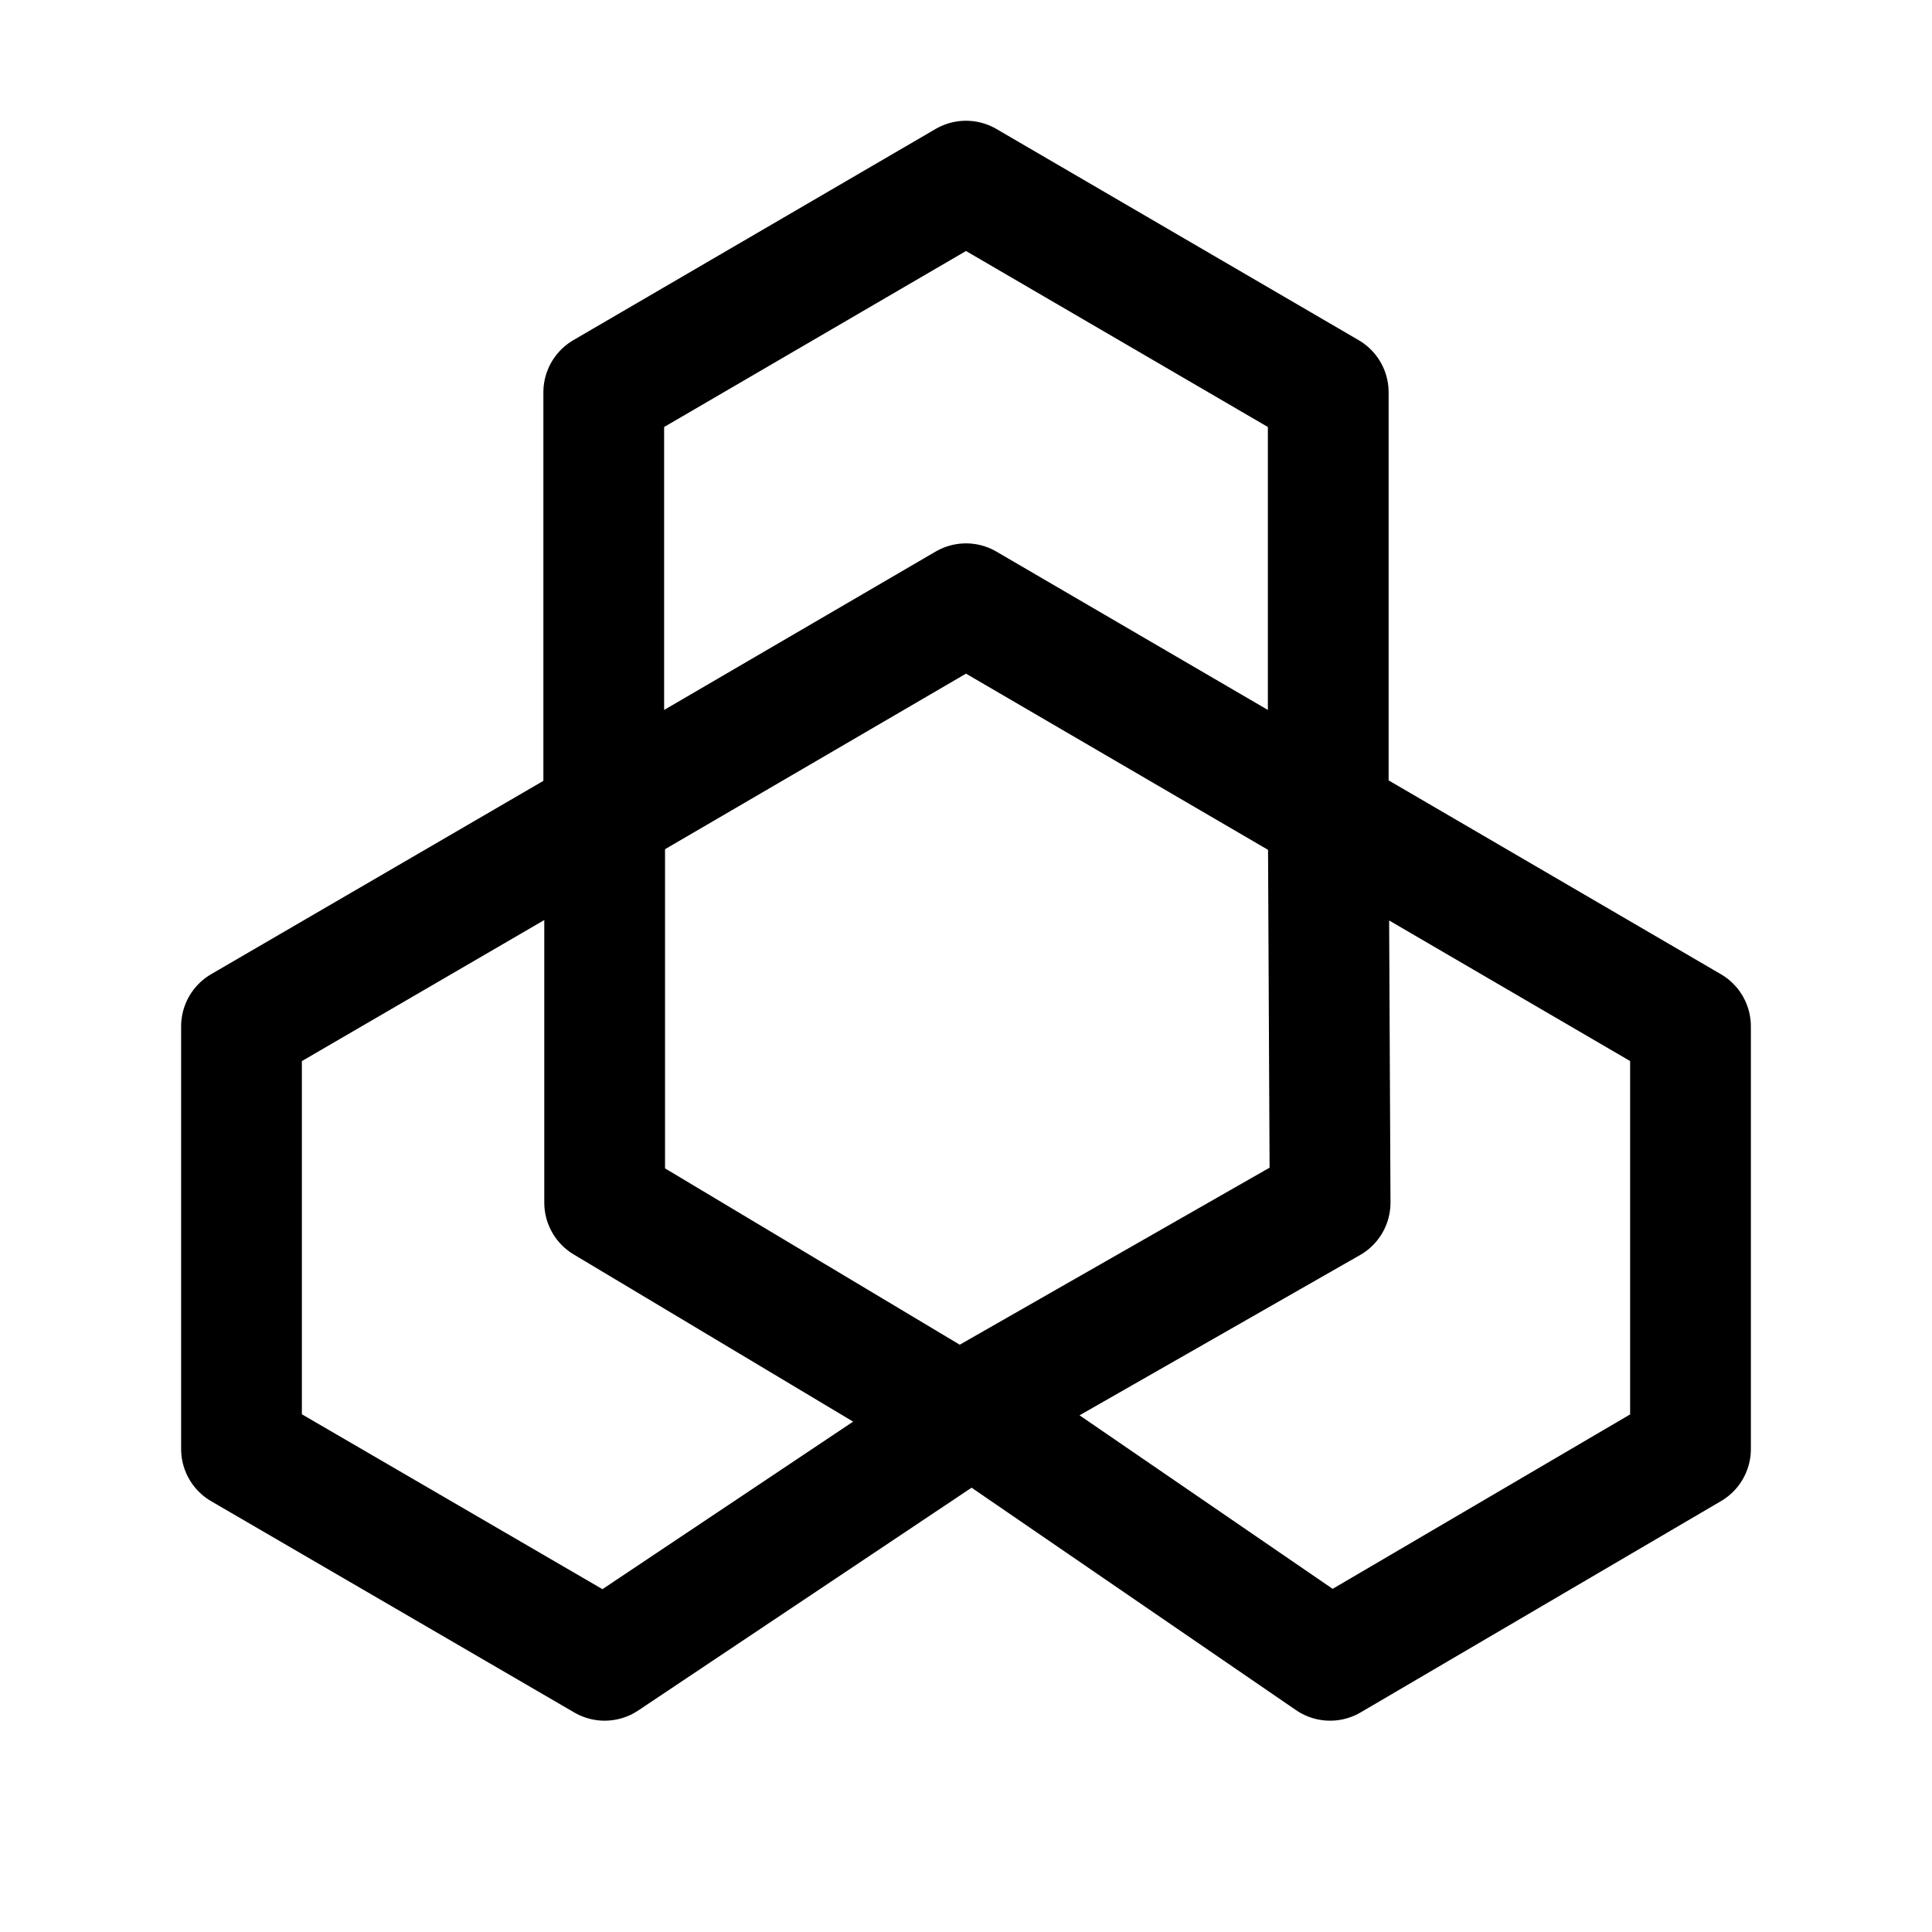 <svg width="32" height="32" viewBox="0 0 32 32" fill="none" xmlns="http://www.w3.org/2000/svg">
<path d="M28 24L28 17L22 13.5L22.031 19.919L16 23.365L22.031 27.5L28 24Z" stroke="black" stroke-width="2" stroke-linejoin="round"/>
<path d="M4 24L4 17L10.015 13.5L10.015 19.919L16 23.5L10.015 27.5L4 24Z" stroke="black" stroke-width="2" stroke-linejoin="round"/>
<path d="M16 3L22 6.498L22 13.5L16 10L10 13.5L10 6.498L16 3Z" stroke="black" stroke-width="2" stroke-linejoin="round"/>
</svg>

